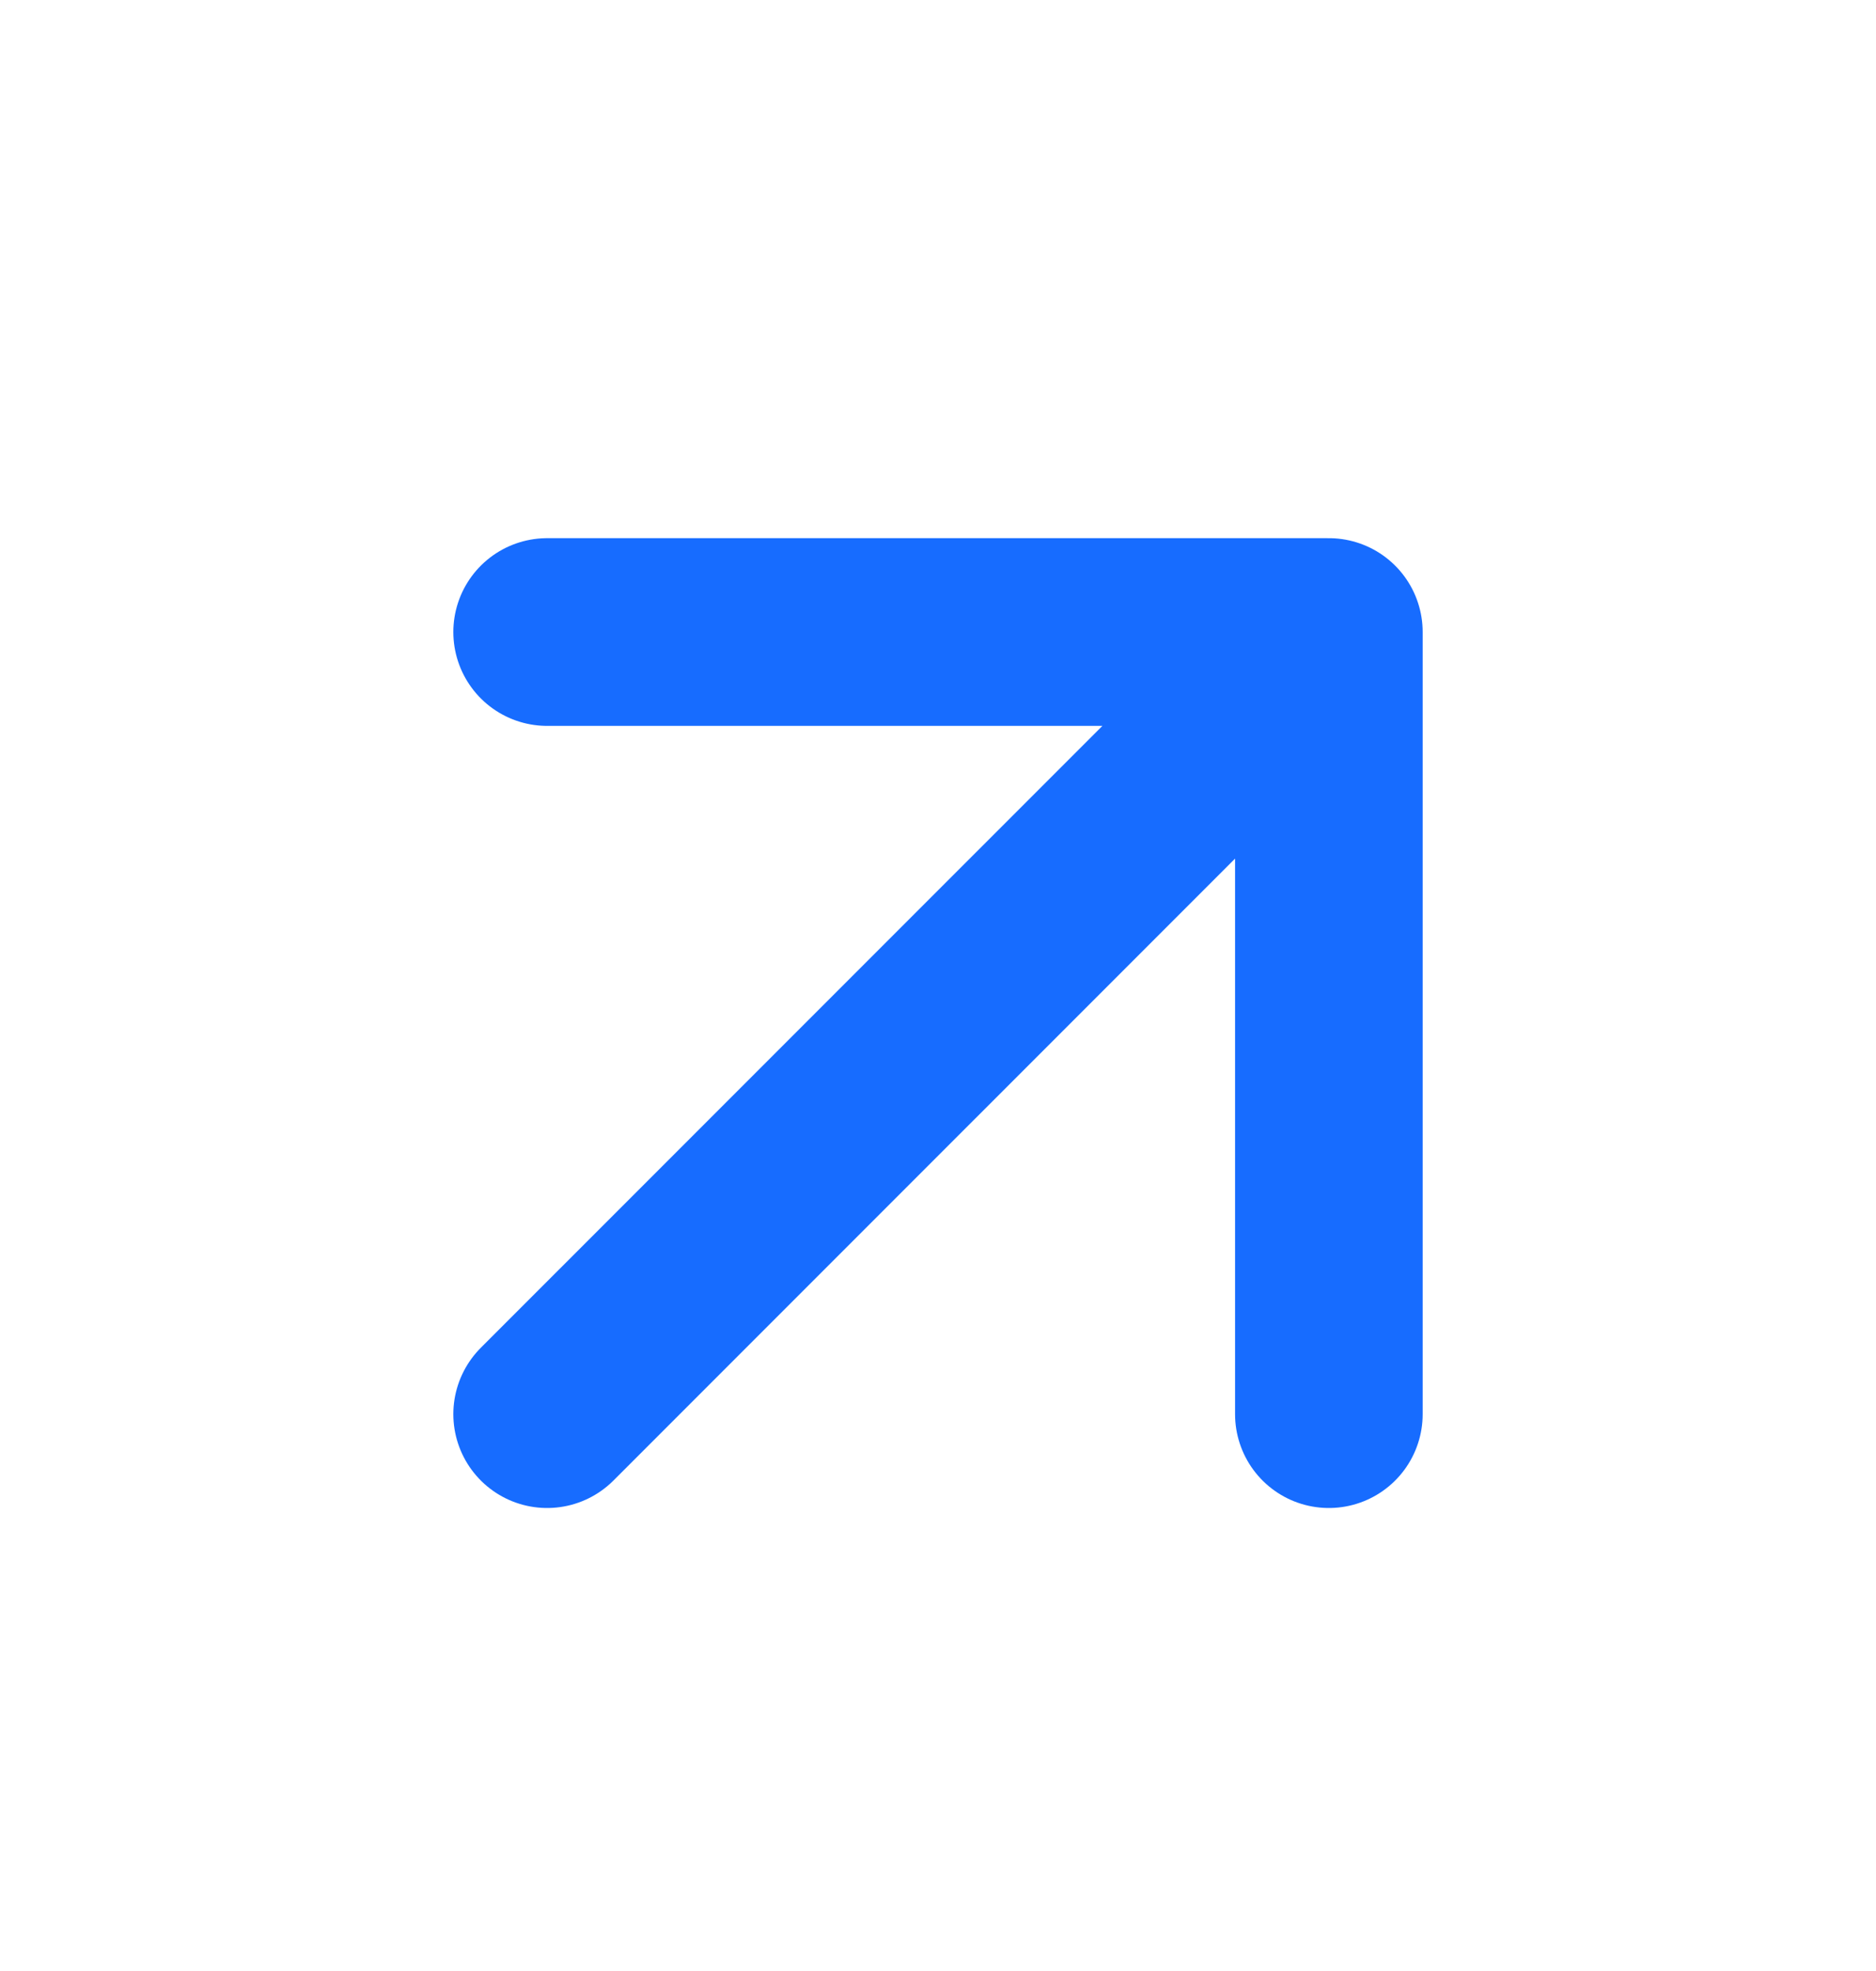<svg width="20" height="21" viewBox="0 0 20 21" fill="none" xmlns="http://www.w3.org/2000/svg">
<path d="M5.833 6.734H14.167M14.167 6.734V15.067M14.167 6.734L5.833 15.067" stroke="#176CFF" stroke-width="2" stroke-linecap="round" stroke-linejoin="round"/>
</svg>
